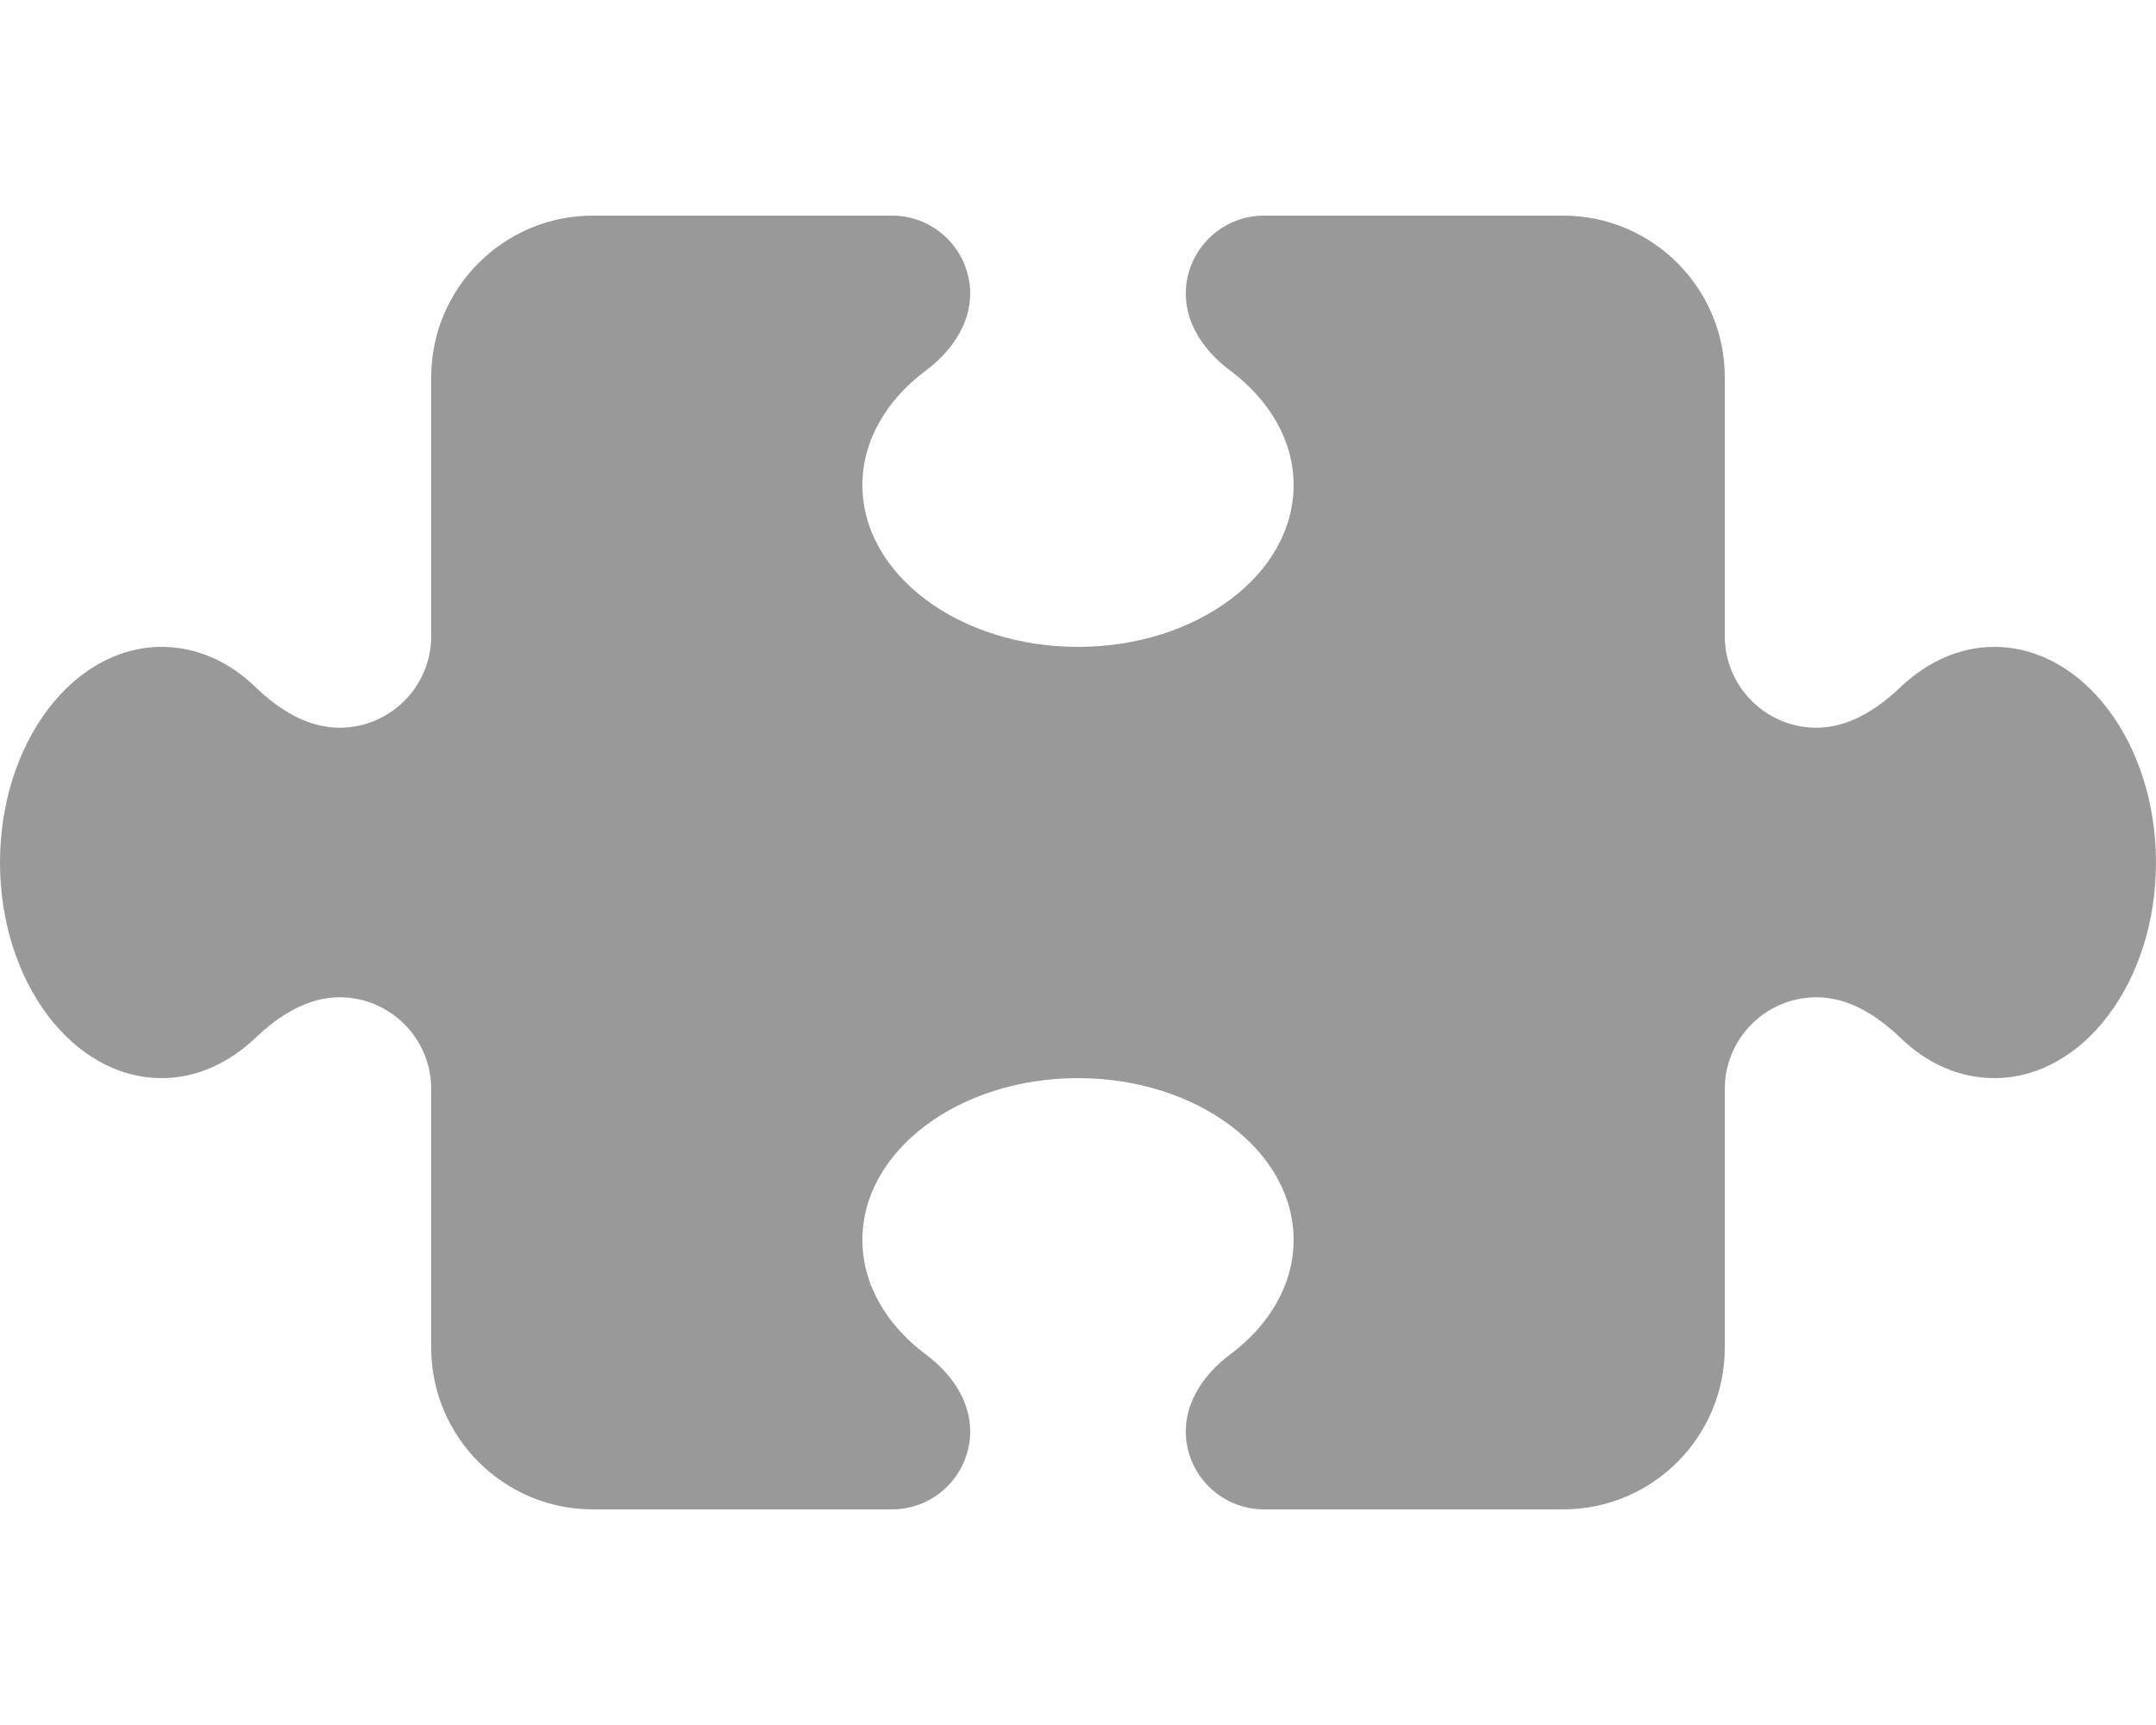 <svg xmlns="http://www.w3.org/2000/svg" viewBox="0 0 640 512"><!--! Font Awesome Pro 7.1.0 by @fontawesome - https://fontawesome.com License - https://fontawesome.com/license (Commercial License) Copyright 2025 Fonticons, Inc. --><path opacity=".4" fill="currentColor" d="M512 188.8c0 15 12.2 27.2 27.2 27.2 9.5 0 18-5.4 24.9-12 7.9-7.5 17.5-12 27.9-12 26.5 0 48 28.7 48 64s-21.5 64-48 64c-10.4 0-20.1-4.4-27.9-12-6.9-6.6-15.3-12-24.9-12-15 0-27.2 12.2-27.2 27.2l0 76.8c0 26.5-21.5 48-48 48l-88.8 0c-12.8 0-23.2-10.4-23.2-23.2 0-9.2 5.8-17.3 13.2-22.8 11.6-8.7 18.8-20.7 18.8-34 0-26.5-28.7-48-64-48s-64 21.5-64 48c0 13.3 7.2 25.3 18.8 34 7.4 5.5 13.2 13.5 13.2 22.8 0 12.8-10.4 23.2-23.2 23.2L176 448c-26.5 0-48-21.5-48-48l0-76.8c0-15-12.2-27.2-27.2-27.2-9.5 0-18 5.4-24.9 12-7.9 7.5-17.5 12-27.9 12-26.5 0-48-28.7-48-64s21.5-64 48-64c10.4 0 20.1 4.4 27.9 12 6.9 6.6 15.3 12 24.9 12 15 0 27.2-12.2 27.2-27.2l0-76.8c0-26.5 21.5-48 48-48l88.8 0c12.8 0 23.2 10.4 23.2 23.2 0 9.2-5.8 17.3-13.2 22.8-11.6 8.7-18.8 20.7-18.8 34 0 26.5 28.7 48 64 48s64-21.5 64-48c0-13.3-7.2-25.3-18.8-34-7.4-5.5-13.2-13.5-13.2-22.8 0-12.8 10.4-23.2 23.2-23.2L464 64c26.5 0 48 21.5 48 48l0 76.8z"/><path fill="currentColor" d=""/></svg>